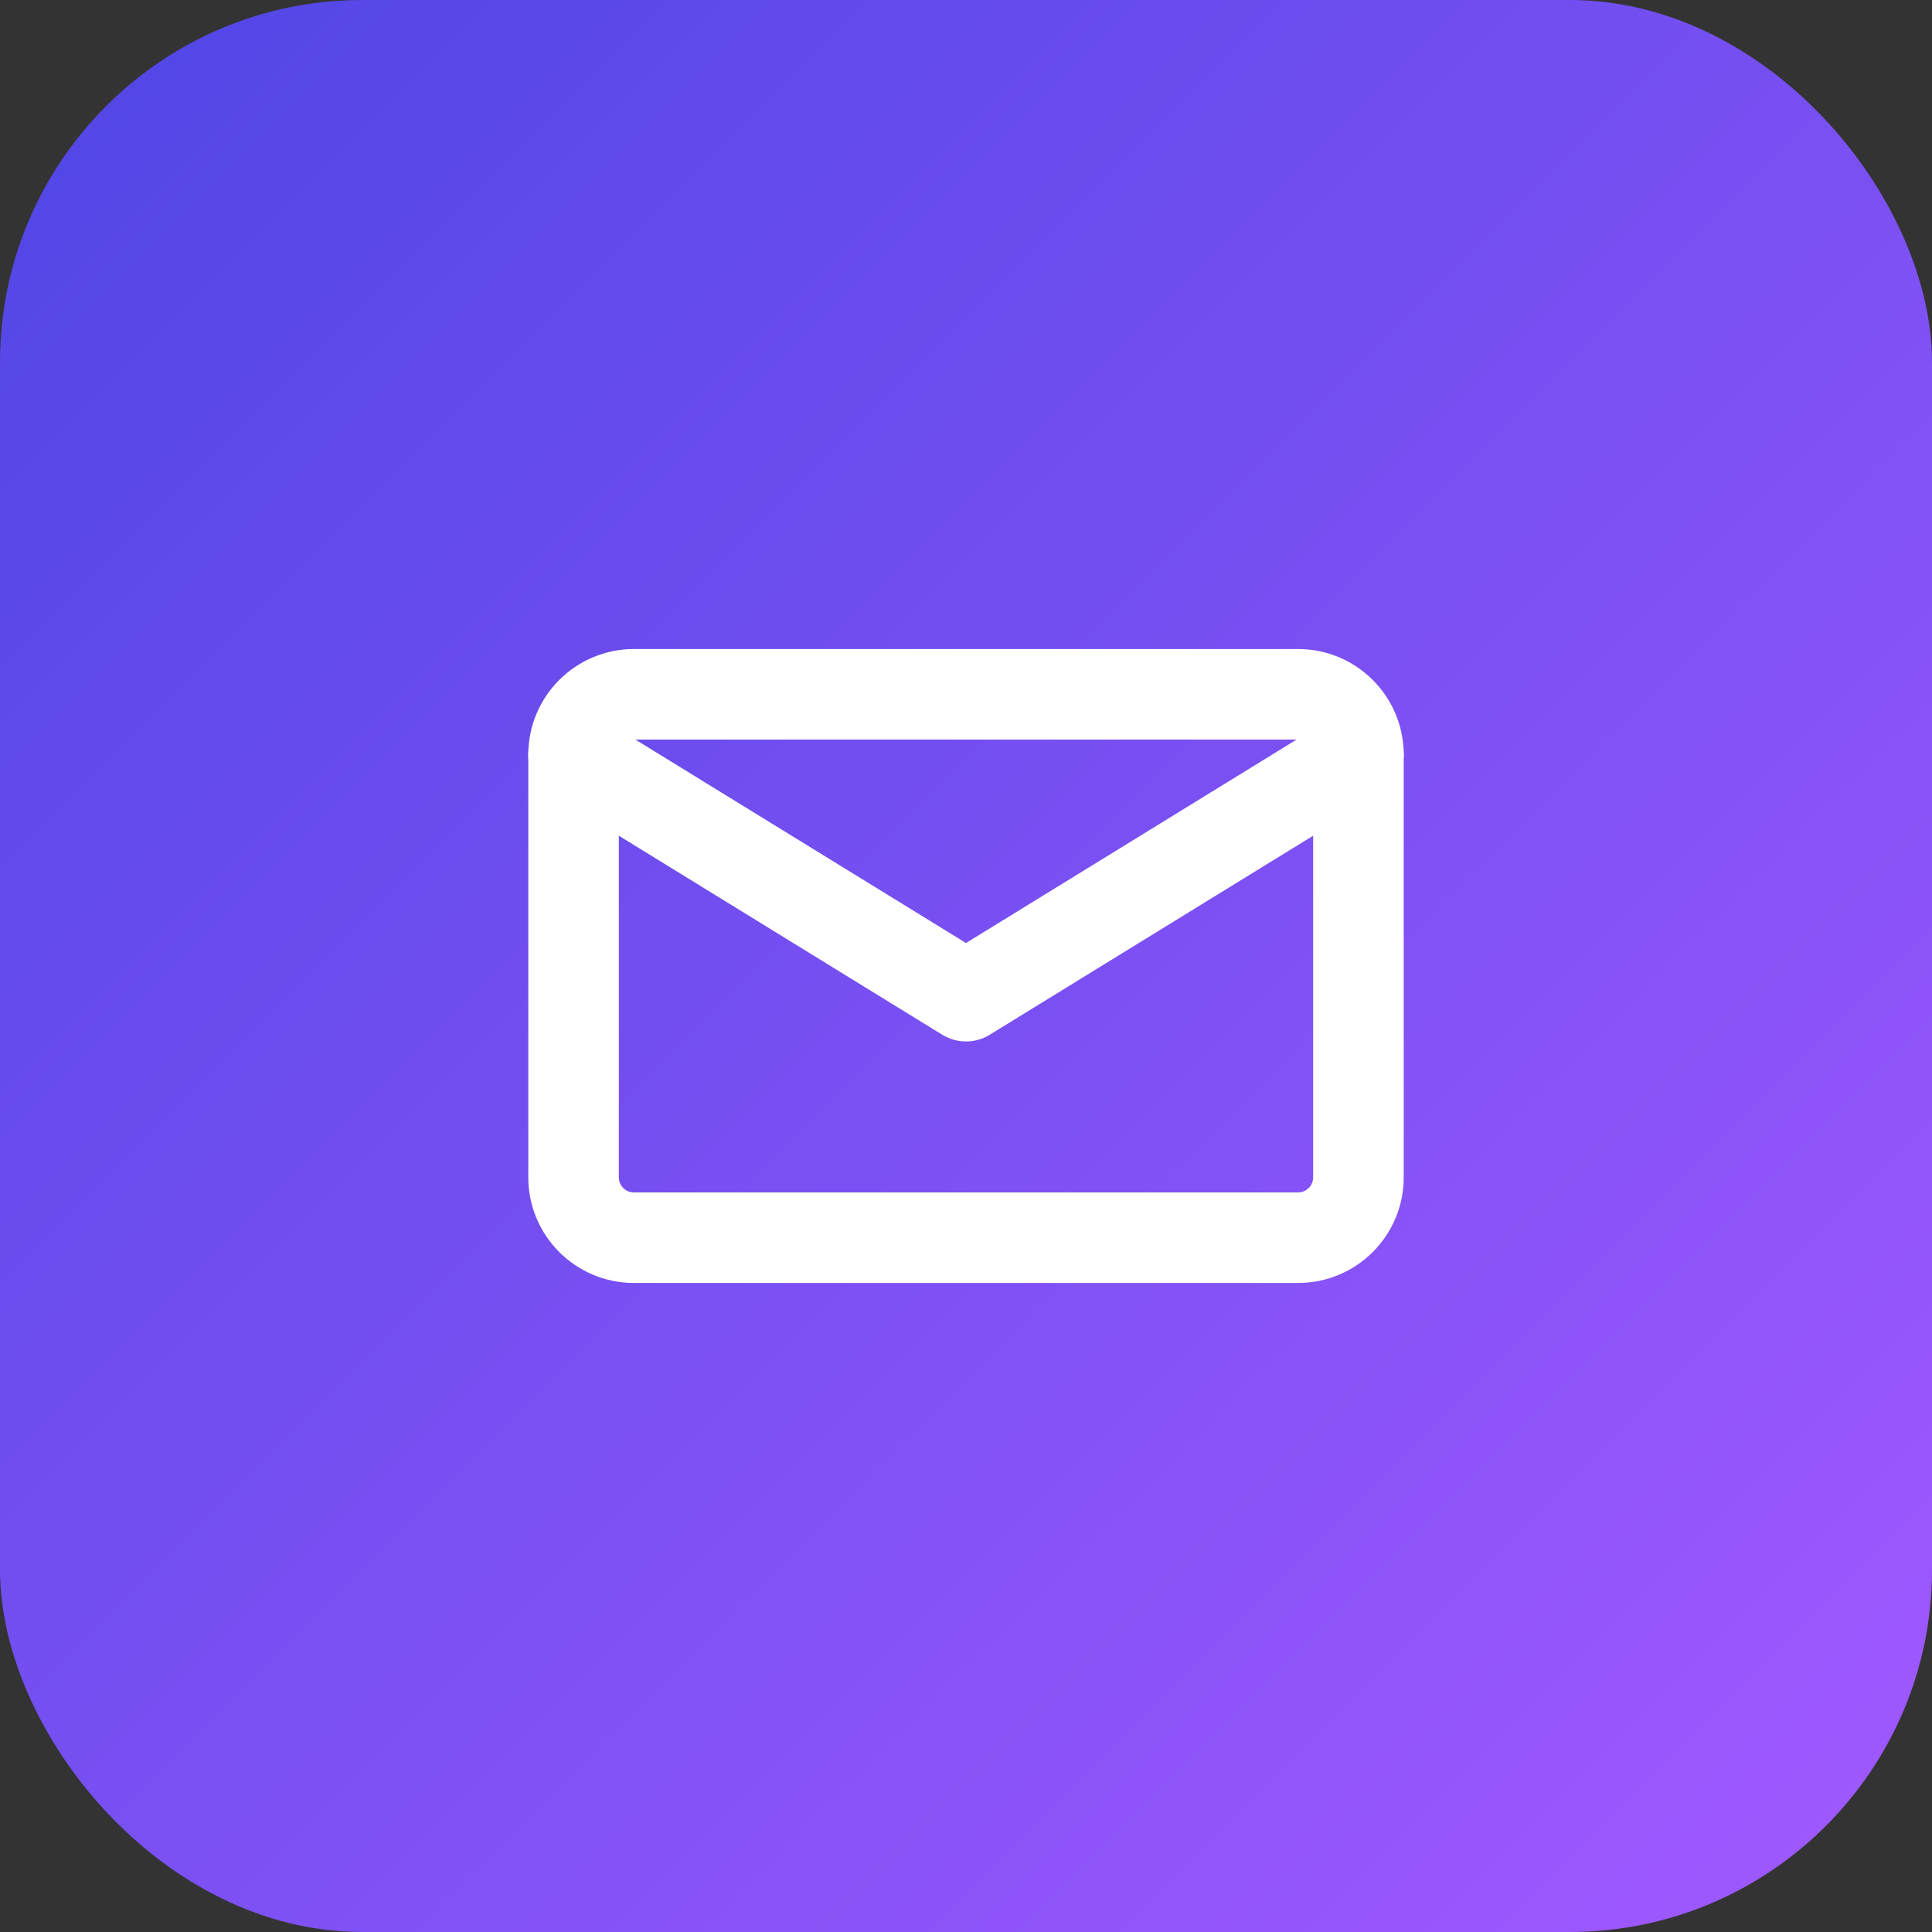 <svg width="64" height="64" viewBox="0 0 64 64" fill="none" xmlns="http://www.w3.org/2000/svg">
<rect x="0" y="0" width="64" height="64" fill="#333333" stroke="none"/>
<rect width="64" height="64" rx="12" fill="url(#paint0_linear_1_2)"/>
<path d="M43 23H21C19.895 23 19 23.895 19 25V39C19 40.105 19.895 41 21 41H43C44.105 41 45 40.105 45 39V25C45 23.895 44.105 23 43 23Z" stroke="white" stroke-width="3" stroke-linecap="round" stroke-linejoin="round"/>
<path d="M19 25L32 33L45 25" stroke="white" stroke-width="3" stroke-linecap="round" stroke-linejoin="round"/>
<defs>
<linearGradient id="paint0_linear_1_2" x1="0" y1="0" x2="64" y2="64" gradientUnits="userSpaceOnUse">
<stop stop-color="#4F46E5"/>
<stop offset="1" stop-color="#A259FF"/>
</linearGradient>
</defs>
</svg>